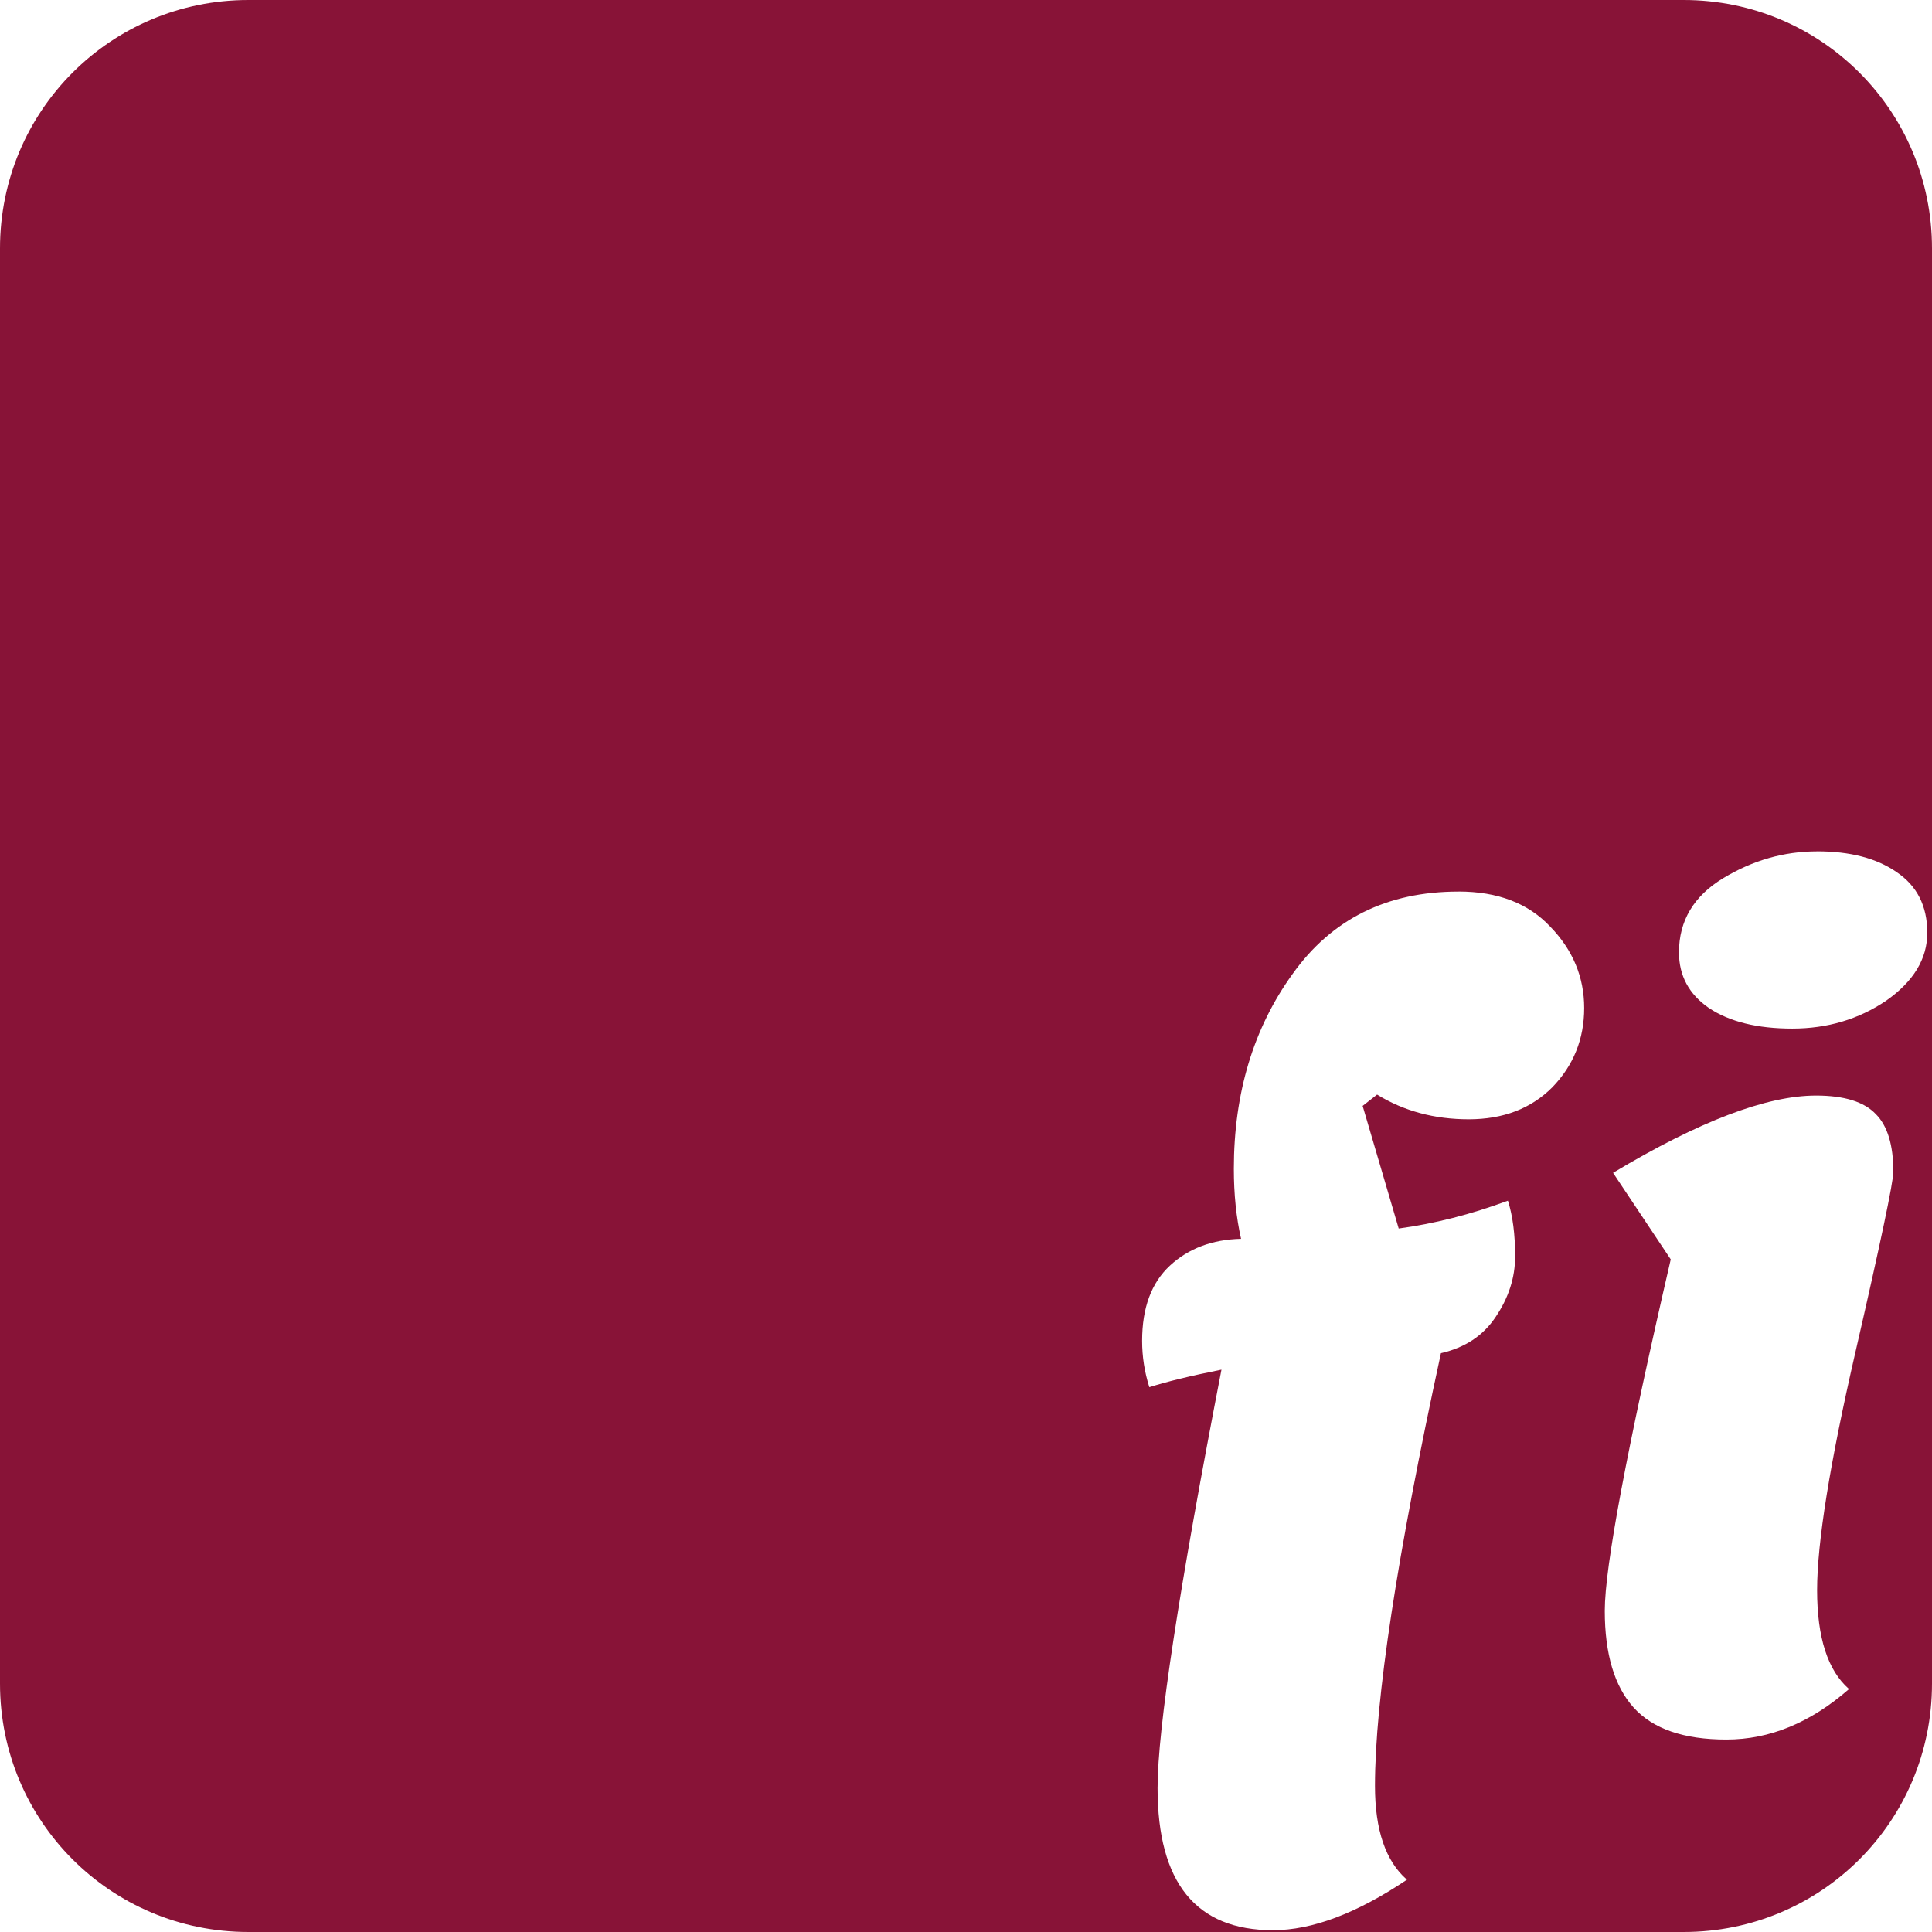 <?xml version="1.0" encoding="UTF-8" standalone="no"?>
<!-- Created with Inkscape fd11Oct25 -->

<svg
   width="47.625mm"
   height="47.625mm"
   viewBox="0 0 47.625 47.625"
   version="1.1"
   id="svg1"
   xmlns="http://www.w3.org/2000/svg"
   xmlns:svg="http://www.w3.org/2000/svg">
  <defs
     id="defs1">
    <linearGradient
       id="swatch3">
      <stop
         style="stop-color:#881337;stop-opacity:1;"
         offset="0"
         id="stop3" />
    </linearGradient>
  </defs>
  <g
     id="layer1"
     style="display:inline">
    <path
       id="rect3"
       style="fill:#881337;stroke-width:0"
       d="M 6.123,0 C 2.731,0 0,2.731 0,6.123 V 41.502 C 0,44.894 2.731,47.625 6.123,47.625 H 41.502 c 3.392,0 6.123,-2.731 6.123,-6.123 V 6.123 C 47.625,2.731 44.894,0 41.502,0 Z M 44.792,20.986 c 0.813,0 1.464,0.169 1.955,0.508 0.508,0.339 0.762,0.838 0.762,1.499 0,0.643 -0.339,1.202 -1.016,1.676 -0.677,0.457 -1.448,0.686 -2.311,0.686 -0.864,0 -1.549,-0.169 -2.057,-0.508 -0.491,-0.339 -0.737,-0.796 -0.737,-1.371 0,-0.779 0.364,-1.389 1.092,-1.829 0.728,-0.44 1.499,-0.66 2.311,-0.66 z m -8.839,0.991 c 0.965,0 1.718,0.288 2.26,0.864 0.559,0.576 0.838,1.245 0.838,2.007 0,0.762 -0.262,1.414 -0.787,1.956 -0.525,0.525 -1.211,0.787 -2.058,0.787 -0.847,0 -1.6,-0.203 -2.26,-0.609 l -0.356,0.279 0.889,3.023 c 0.881,-0.119 1.778,-0.347 2.692,-0.686 0.119,0.373 0.178,0.83 0.178,1.371 0,0.525 -0.161,1.024 -0.483,1.499 -0.305,0.457 -0.754,0.754 -1.346,0.889 -1.084,4.995 -1.626,8.551 -1.626,10.668 0,1.084 0.263,1.854 0.788,2.311 -1.236,0.83 -2.337,1.245 -3.302,1.245 -1.897,0 -2.845,-1.168 -2.845,-3.505 0,-1.456 0.525,-4.894 1.575,-10.313 -0.762,0.152 -1.355,0.297 -1.778,0.432 -0.119,-0.373 -0.178,-0.754 -0.178,-1.143 0,-0.813 0.229,-1.431 0.686,-1.854 0.457,-0.423 1.042,-0.643 1.753,-0.66 -0.119,-0.525 -0.178,-1.1 -0.178,-1.727 0,-1.863 0.482,-3.463 1.447,-4.801 0.965,-1.355 2.329,-2.032 4.09,-2.032 z m 8.814,5.029 c 0.694,0 1.185,0.153 1.473,0.457 0.288,0.288 0.432,0.762 0.432,1.422 0,0.254 -0.313,1.744 -0.94,4.471 -0.627,2.726 -0.939,4.674 -0.939,5.842 0,1.168 0.262,1.981 0.787,2.438 -0.948,0.83 -1.956,1.245 -3.023,1.245 -1.05,0 -1.812,-0.263 -2.286,-0.788 -0.474,-0.525 -0.712,-1.321 -0.712,-2.387 0,-1.084 0.542,-3.971 1.626,-8.661 l -1.422,-2.134 c 2.117,-1.27 3.785,-1.905 5.004,-1.905 z" />
  </g>
</svg>
